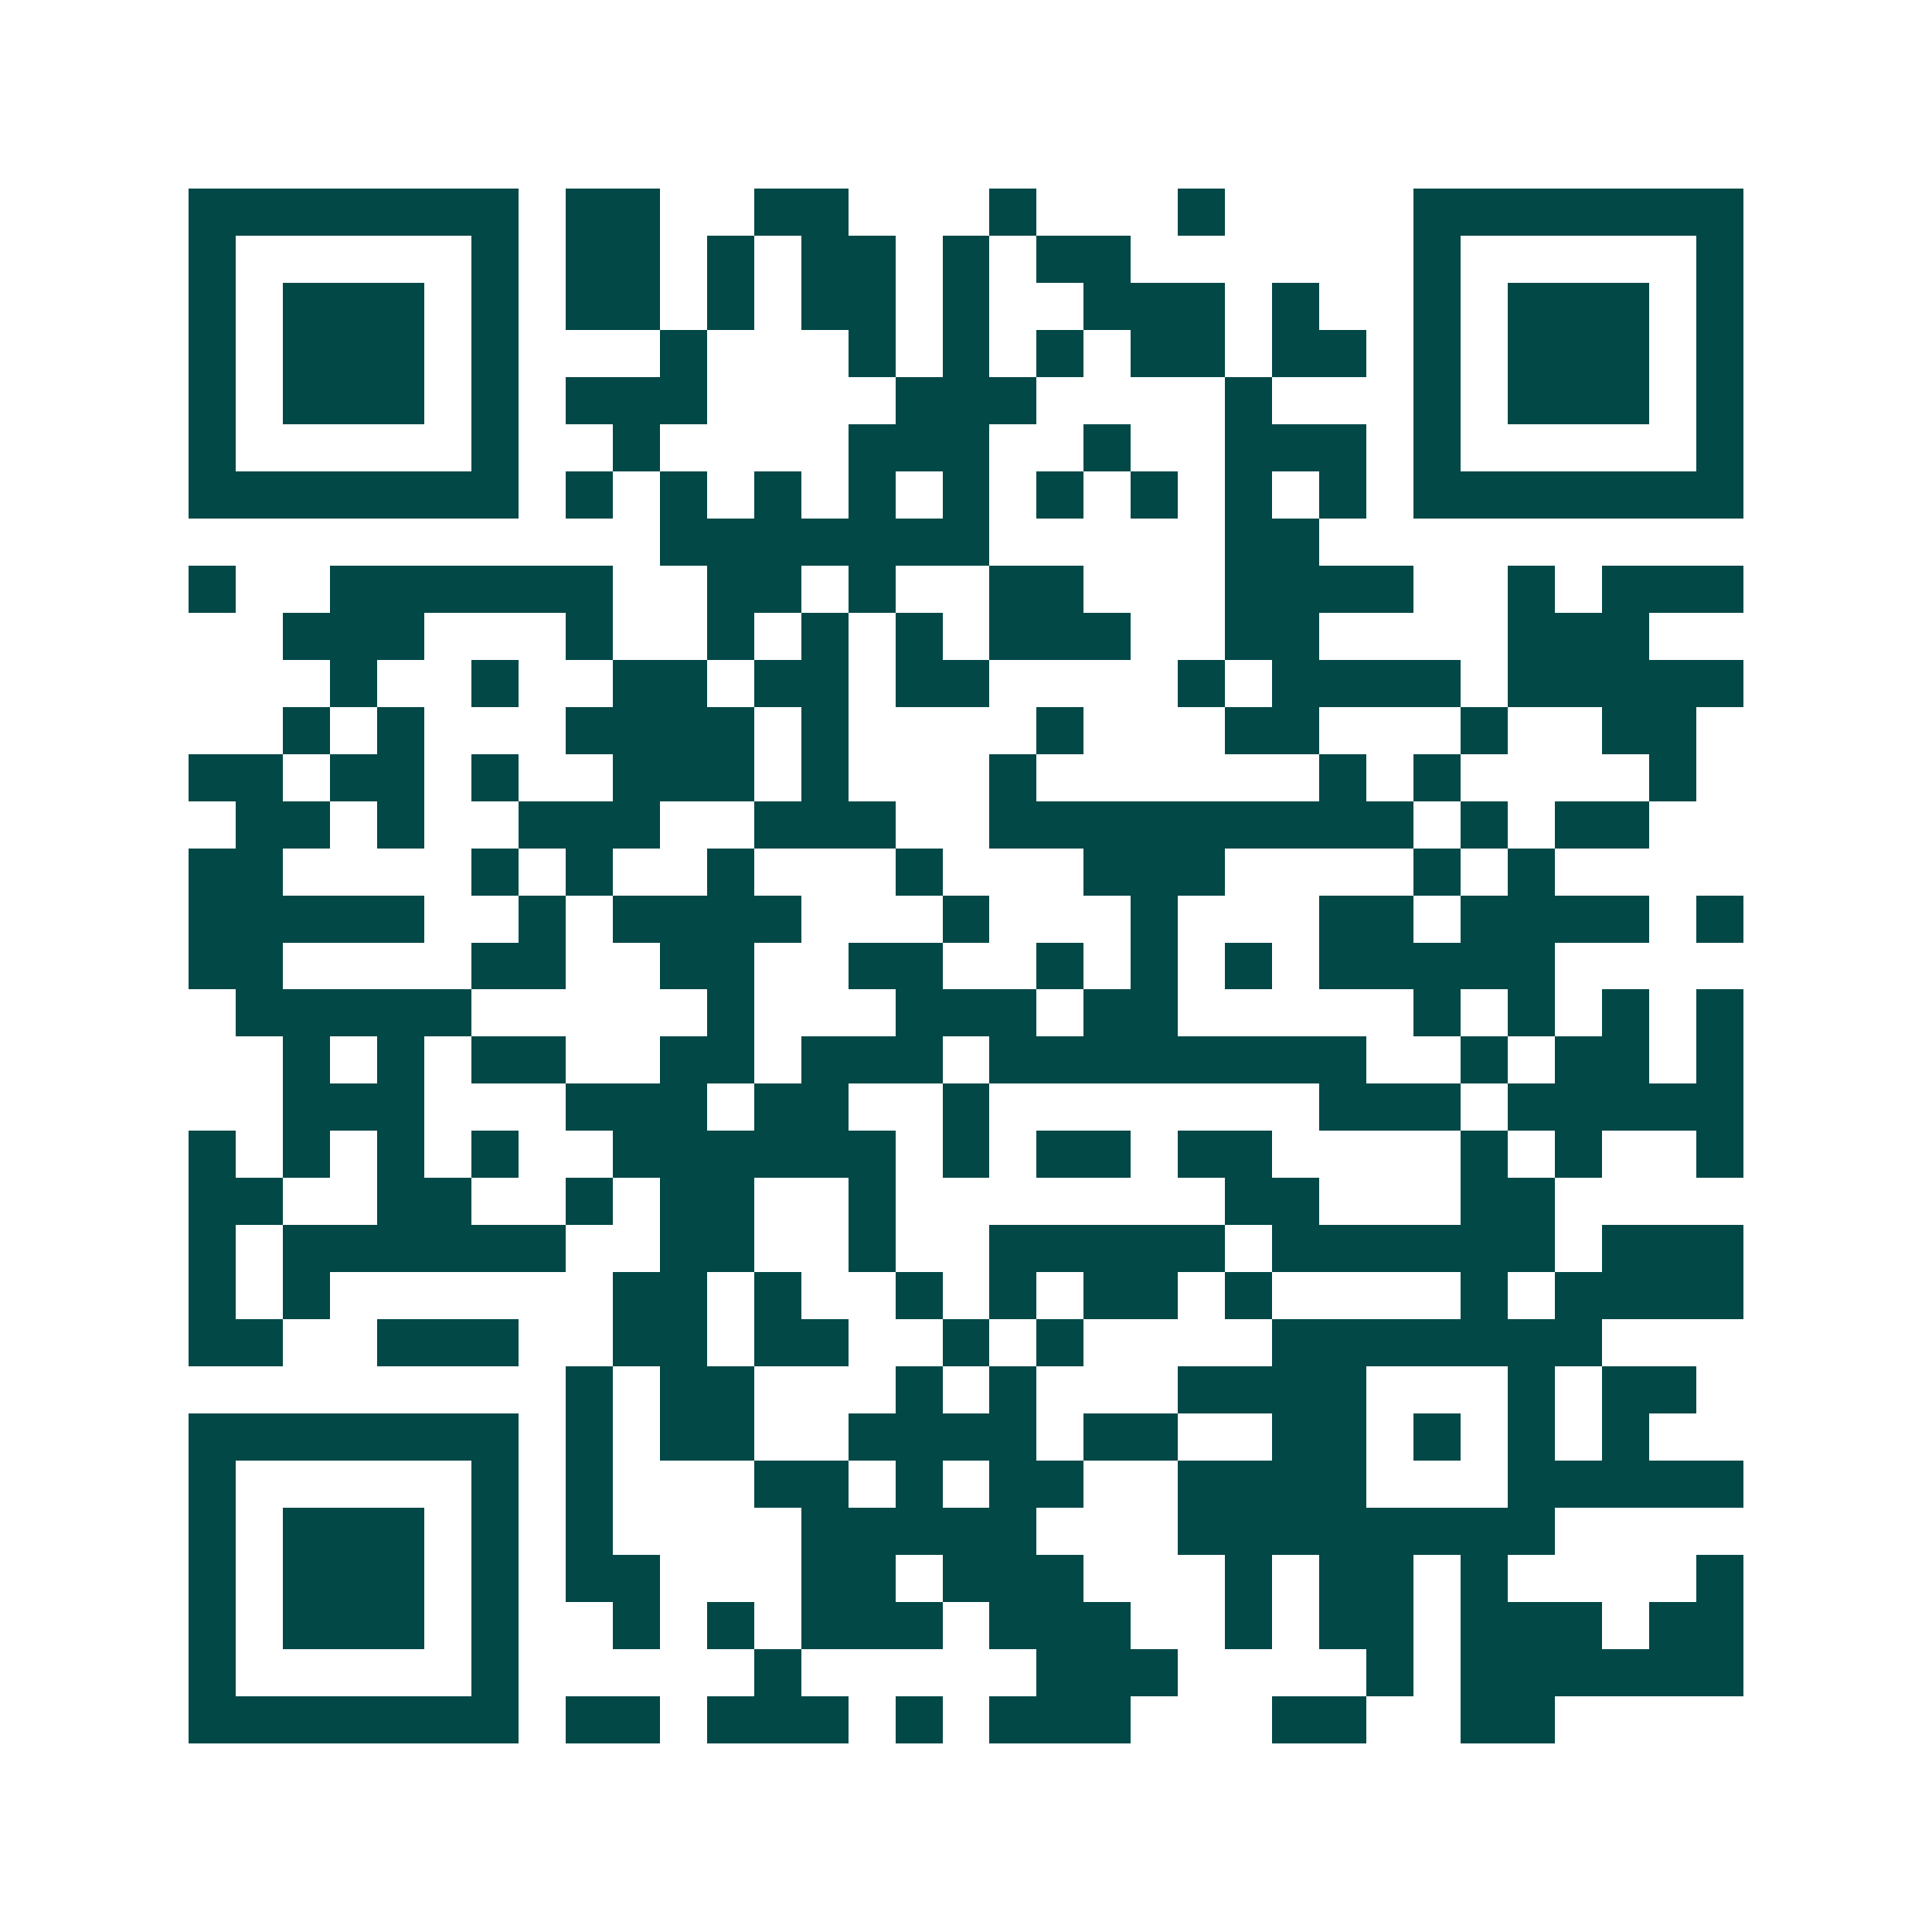 <svg xmlns="http://www.w3.org/2000/svg" width="200" height="200" viewBox="0 0 41 41" shape-rendering="crispEdges"><path fill="#ffffff" d="M0 0h41v41H0z"/><path stroke="#014847" d="M4 4.5h7m1 0h2m2 0h2m3 0h1m3 0h1m4 0h7M4 5.5h1m5 0h1m1 0h2m1 0h1m1 0h2m1 0h1m1 0h2m6 0h1m5 0h1M4 6.5h1m1 0h3m1 0h1m1 0h2m1 0h1m1 0h2m1 0h1m2 0h3m1 0h1m2 0h1m1 0h3m1 0h1M4 7.5h1m1 0h3m1 0h1m3 0h1m3 0h1m1 0h1m1 0h1m1 0h2m1 0h2m1 0h1m1 0h3m1 0h1M4 8.5h1m1 0h3m1 0h1m1 0h3m4 0h3m4 0h1m3 0h1m1 0h3m1 0h1M4 9.5h1m5 0h1m2 0h1m4 0h3m2 0h1m2 0h3m1 0h1m5 0h1M4 10.5h7m1 0h1m1 0h1m1 0h1m1 0h1m1 0h1m1 0h1m1 0h1m1 0h1m1 0h1m1 0h7M14 11.5h7m5 0h2M4 12.5h1m2 0h6m2 0h2m1 0h1m2 0h2m3 0h4m2 0h1m1 0h3M6 13.5h3m3 0h1m2 0h1m1 0h1m1 0h1m1 0h3m2 0h2m4 0h3M7 14.5h1m2 0h1m2 0h2m1 0h2m1 0h2m4 0h1m1 0h4m1 0h5M6 15.5h1m1 0h1m3 0h4m1 0h1m4 0h1m3 0h2m3 0h1m2 0h2M4 16.5h2m1 0h2m1 0h1m2 0h3m1 0h1m3 0h1m6 0h1m1 0h1m4 0h1M5 17.5h2m1 0h1m2 0h3m2 0h3m2 0h9m1 0h1m1 0h2M4 18.5h2m4 0h1m1 0h1m2 0h1m3 0h1m3 0h3m4 0h1m1 0h1M4 19.5h5m2 0h1m1 0h4m3 0h1m3 0h1m3 0h2m1 0h4m1 0h1M4 20.5h2m4 0h2m2 0h2m2 0h2m2 0h1m1 0h1m1 0h1m1 0h5M5 21.5h5m5 0h1m3 0h3m1 0h2m5 0h1m1 0h1m1 0h1m1 0h1M6 22.5h1m1 0h1m1 0h2m2 0h2m1 0h3m1 0h8m2 0h1m1 0h2m1 0h1M6 23.5h3m3 0h3m1 0h2m2 0h1m7 0h3m1 0h5M4 24.5h1m1 0h1m1 0h1m1 0h1m2 0h6m1 0h1m1 0h2m1 0h2m4 0h1m1 0h1m2 0h1M4 25.5h2m2 0h2m2 0h1m1 0h2m2 0h1m7 0h2m3 0h2M4 26.5h1m1 0h6m2 0h2m2 0h1m2 0h5m1 0h6m1 0h3M4 27.5h1m1 0h1m6 0h2m1 0h1m2 0h1m1 0h1m1 0h2m1 0h1m4 0h1m1 0h4M4 28.5h2m2 0h3m2 0h2m1 0h2m2 0h1m1 0h1m4 0h7M12 29.5h1m1 0h2m3 0h1m1 0h1m3 0h4m3 0h1m1 0h2M4 30.5h7m1 0h1m1 0h2m2 0h4m1 0h2m2 0h2m1 0h1m1 0h1m1 0h1M4 31.5h1m5 0h1m1 0h1m3 0h2m1 0h1m1 0h2m2 0h4m3 0h5M4 32.5h1m1 0h3m1 0h1m1 0h1m4 0h5m3 0h8M4 33.5h1m1 0h3m1 0h1m1 0h2m3 0h2m1 0h3m3 0h1m1 0h2m1 0h1m4 0h1M4 34.5h1m1 0h3m1 0h1m2 0h1m1 0h1m1 0h3m1 0h3m2 0h1m1 0h2m1 0h3m1 0h2M4 35.5h1m5 0h1m5 0h1m5 0h3m4 0h1m1 0h6M4 36.5h7m1 0h2m1 0h3m1 0h1m1 0h3m3 0h2m2 0h2"/></svg>
